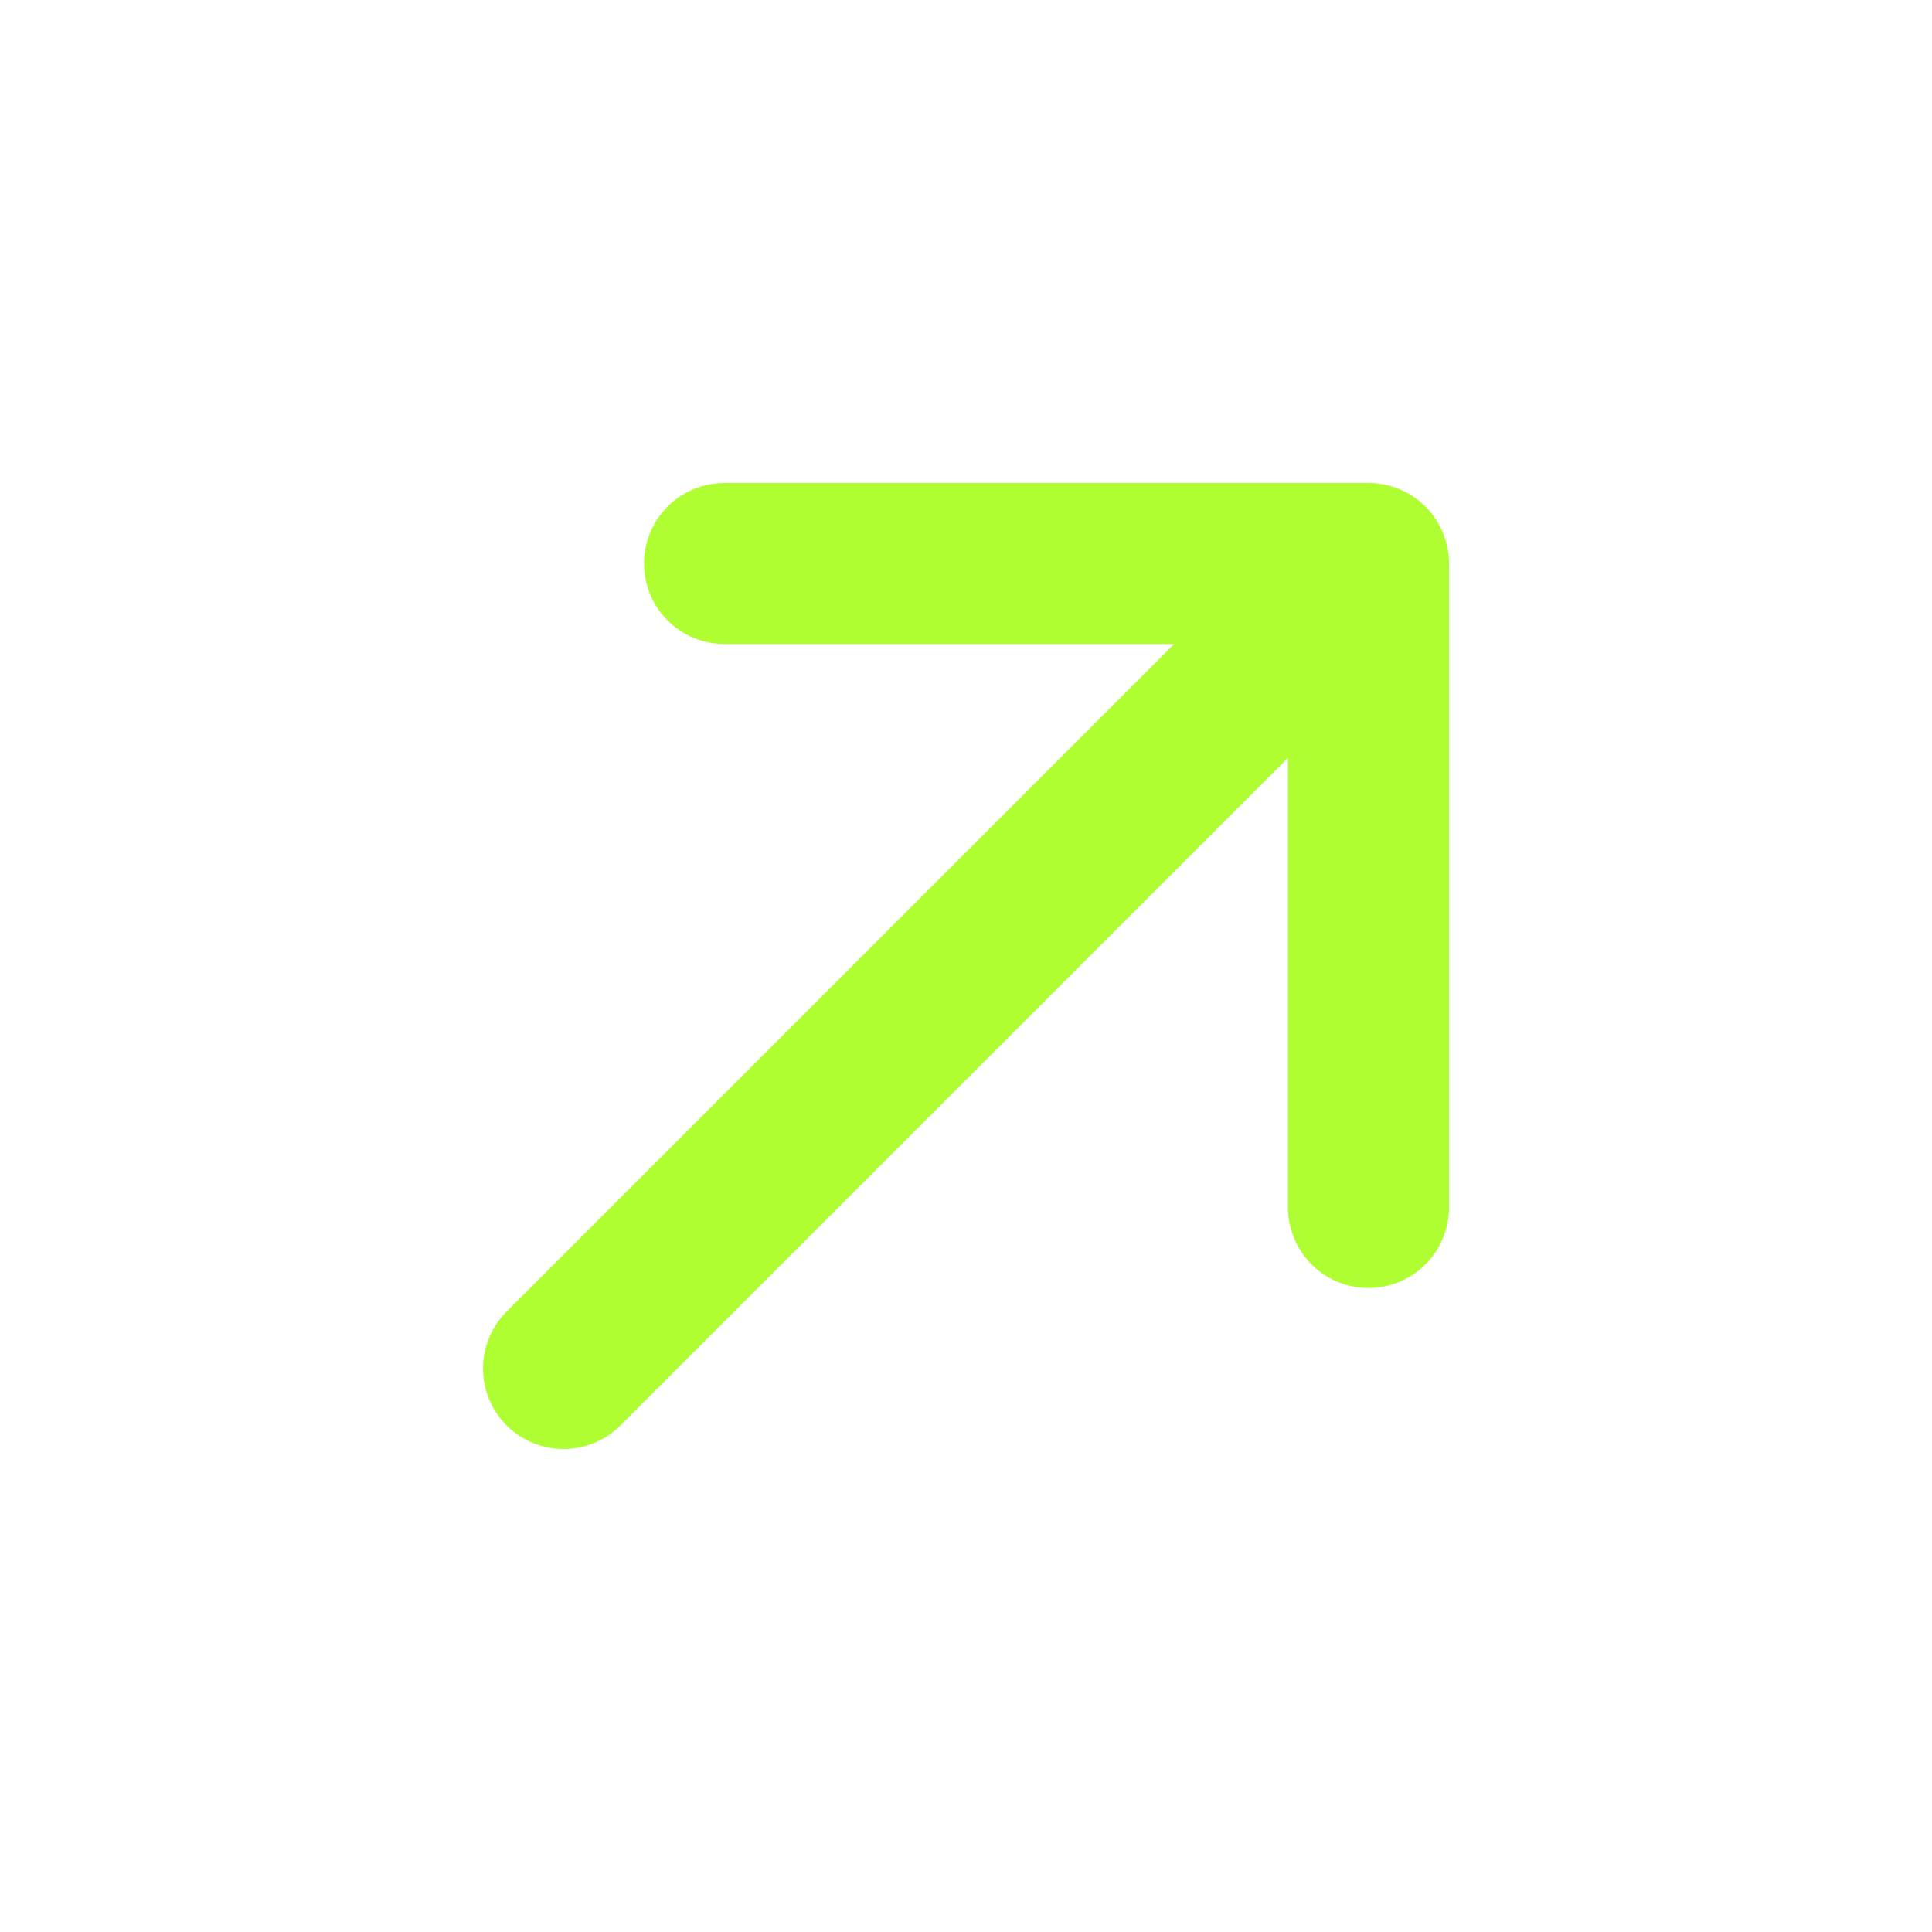 <?xml version="1.0" encoding="UTF-8"?> <svg xmlns="http://www.w3.org/2000/svg" width="24" height="24" viewBox="0 0 24 24" fill="none"><g id="ÑÑ"><path id="Vector" d="M7 17L17 7M17 7H9M17 7V15" stroke="#AFFE32" stroke-width="2" stroke-linecap="round" stroke-linejoin="round"></path></g></svg> 